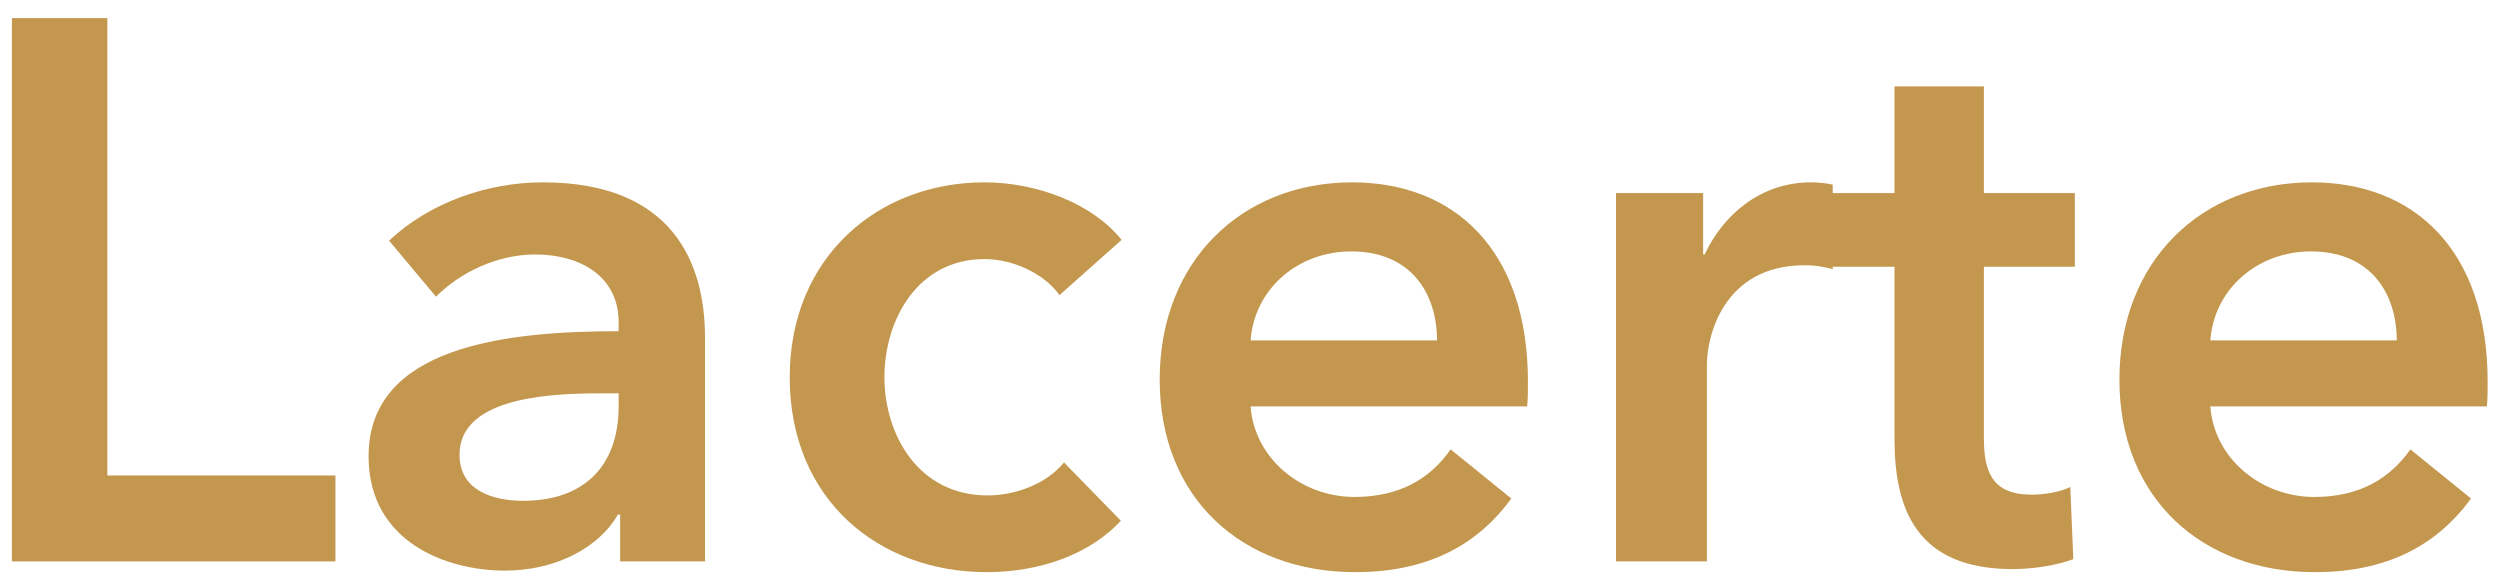 <svg xmlns="http://www.w3.org/2000/svg" width="133" height="31" viewBox="0 0 133 31" fill="none"><path d="M0.633 29.867H17.845V25.295H5.712V0.965H0.633V29.867Z" fill="#C4974E"></path><path d="M32.992 29.867H37.506V17.947C37.506 14.028 35.813 9.701 28.88 9.701C25.937 9.701 22.874 10.762 20.697 12.803L23.196 15.783C24.446 14.518 26.421 13.538 28.477 13.538C30.895 13.538 32.911 14.722 32.911 17.131V17.62C26.864 17.62 19.608 18.437 19.608 24.274C19.608 28.846 23.76 30.357 26.864 30.357C29.605 30.357 31.903 29.091 32.87 27.377H32.992V29.867ZM32.911 21.621C32.911 24.723 31.137 26.642 27.832 26.642C26.179 26.642 24.446 26.07 24.446 24.193C24.446 21.294 28.759 20.927 31.823 20.927H32.911V21.621Z" fill="#C4974E"></path><path d="M59.669 12.762C58.137 10.844 55.194 9.701 52.373 9.701C46.689 9.701 42.013 13.701 42.013 20.07C42.013 26.601 46.77 30.439 52.494 30.439C55.356 30.439 58.016 29.459 59.629 27.703L56.605 24.601C55.678 25.744 54.026 26.356 52.534 26.356C48.866 26.356 47.052 23.131 47.052 20.07C47.052 17.008 48.825 13.783 52.373 13.783C53.945 13.783 55.598 14.6 56.364 15.702L59.669 12.762Z" fill="#C4974E"></path><path d="M66.533 18.11C66.734 15.375 69.032 13.375 71.894 13.375C75.038 13.375 76.449 15.579 76.449 18.11H66.533ZM81.287 20.315C81.287 13.252 77.336 9.701 71.934 9.701C66.09 9.701 61.696 13.865 61.696 20.192C61.696 26.56 66.13 30.439 72.096 30.439C75.764 30.439 78.505 29.132 80.4 26.52L77.175 23.907C76.087 25.458 74.474 26.438 72.055 26.438C69.234 26.438 66.734 24.397 66.533 21.621H81.246C81.287 21.172 81.287 20.764 81.287 20.315Z" fill="#C4974E"></path><path d="M85.971 29.867H90.808V19.376C90.808 17.947 91.655 14.11 96.008 14.11C96.452 14.11 96.855 14.15 97.5 14.314V9.823C97.177 9.742 96.694 9.701 96.331 9.701C93.791 9.701 91.736 11.293 90.688 13.538H90.607V10.272H85.971V29.867Z" fill="#C4974E"></path><path d="M100.787 14.191V23.335C100.787 27.091 101.956 30.275 107.075 30.275C108.164 30.275 109.453 30.071 110.3 29.745L110.139 25.907C109.574 26.193 108.728 26.316 108.083 26.316C105.947 26.316 105.543 25.05 105.543 23.295V14.191H110.381V10.272H105.543V4.598H100.787V10.272H97.401V14.191H100.787Z" fill="#C4974E"></path><path d="M117.59 18.11C117.791 15.375 120.089 13.375 122.951 13.375C126.095 13.375 127.506 15.579 127.506 18.11H117.59ZM132.343 20.315C132.343 13.252 128.393 9.701 122.991 9.701C117.146 9.701 112.753 13.865 112.753 20.192C112.753 26.56 117.187 30.439 123.153 30.439C126.821 30.439 129.562 29.132 131.457 26.52L128.232 23.907C127.143 25.458 125.531 26.438 123.112 26.438C120.291 26.438 117.791 24.397 117.59 21.621H132.303C132.343 21.172 132.343 20.764 132.343 20.315Z" fill="#C4974E"></path></svg>